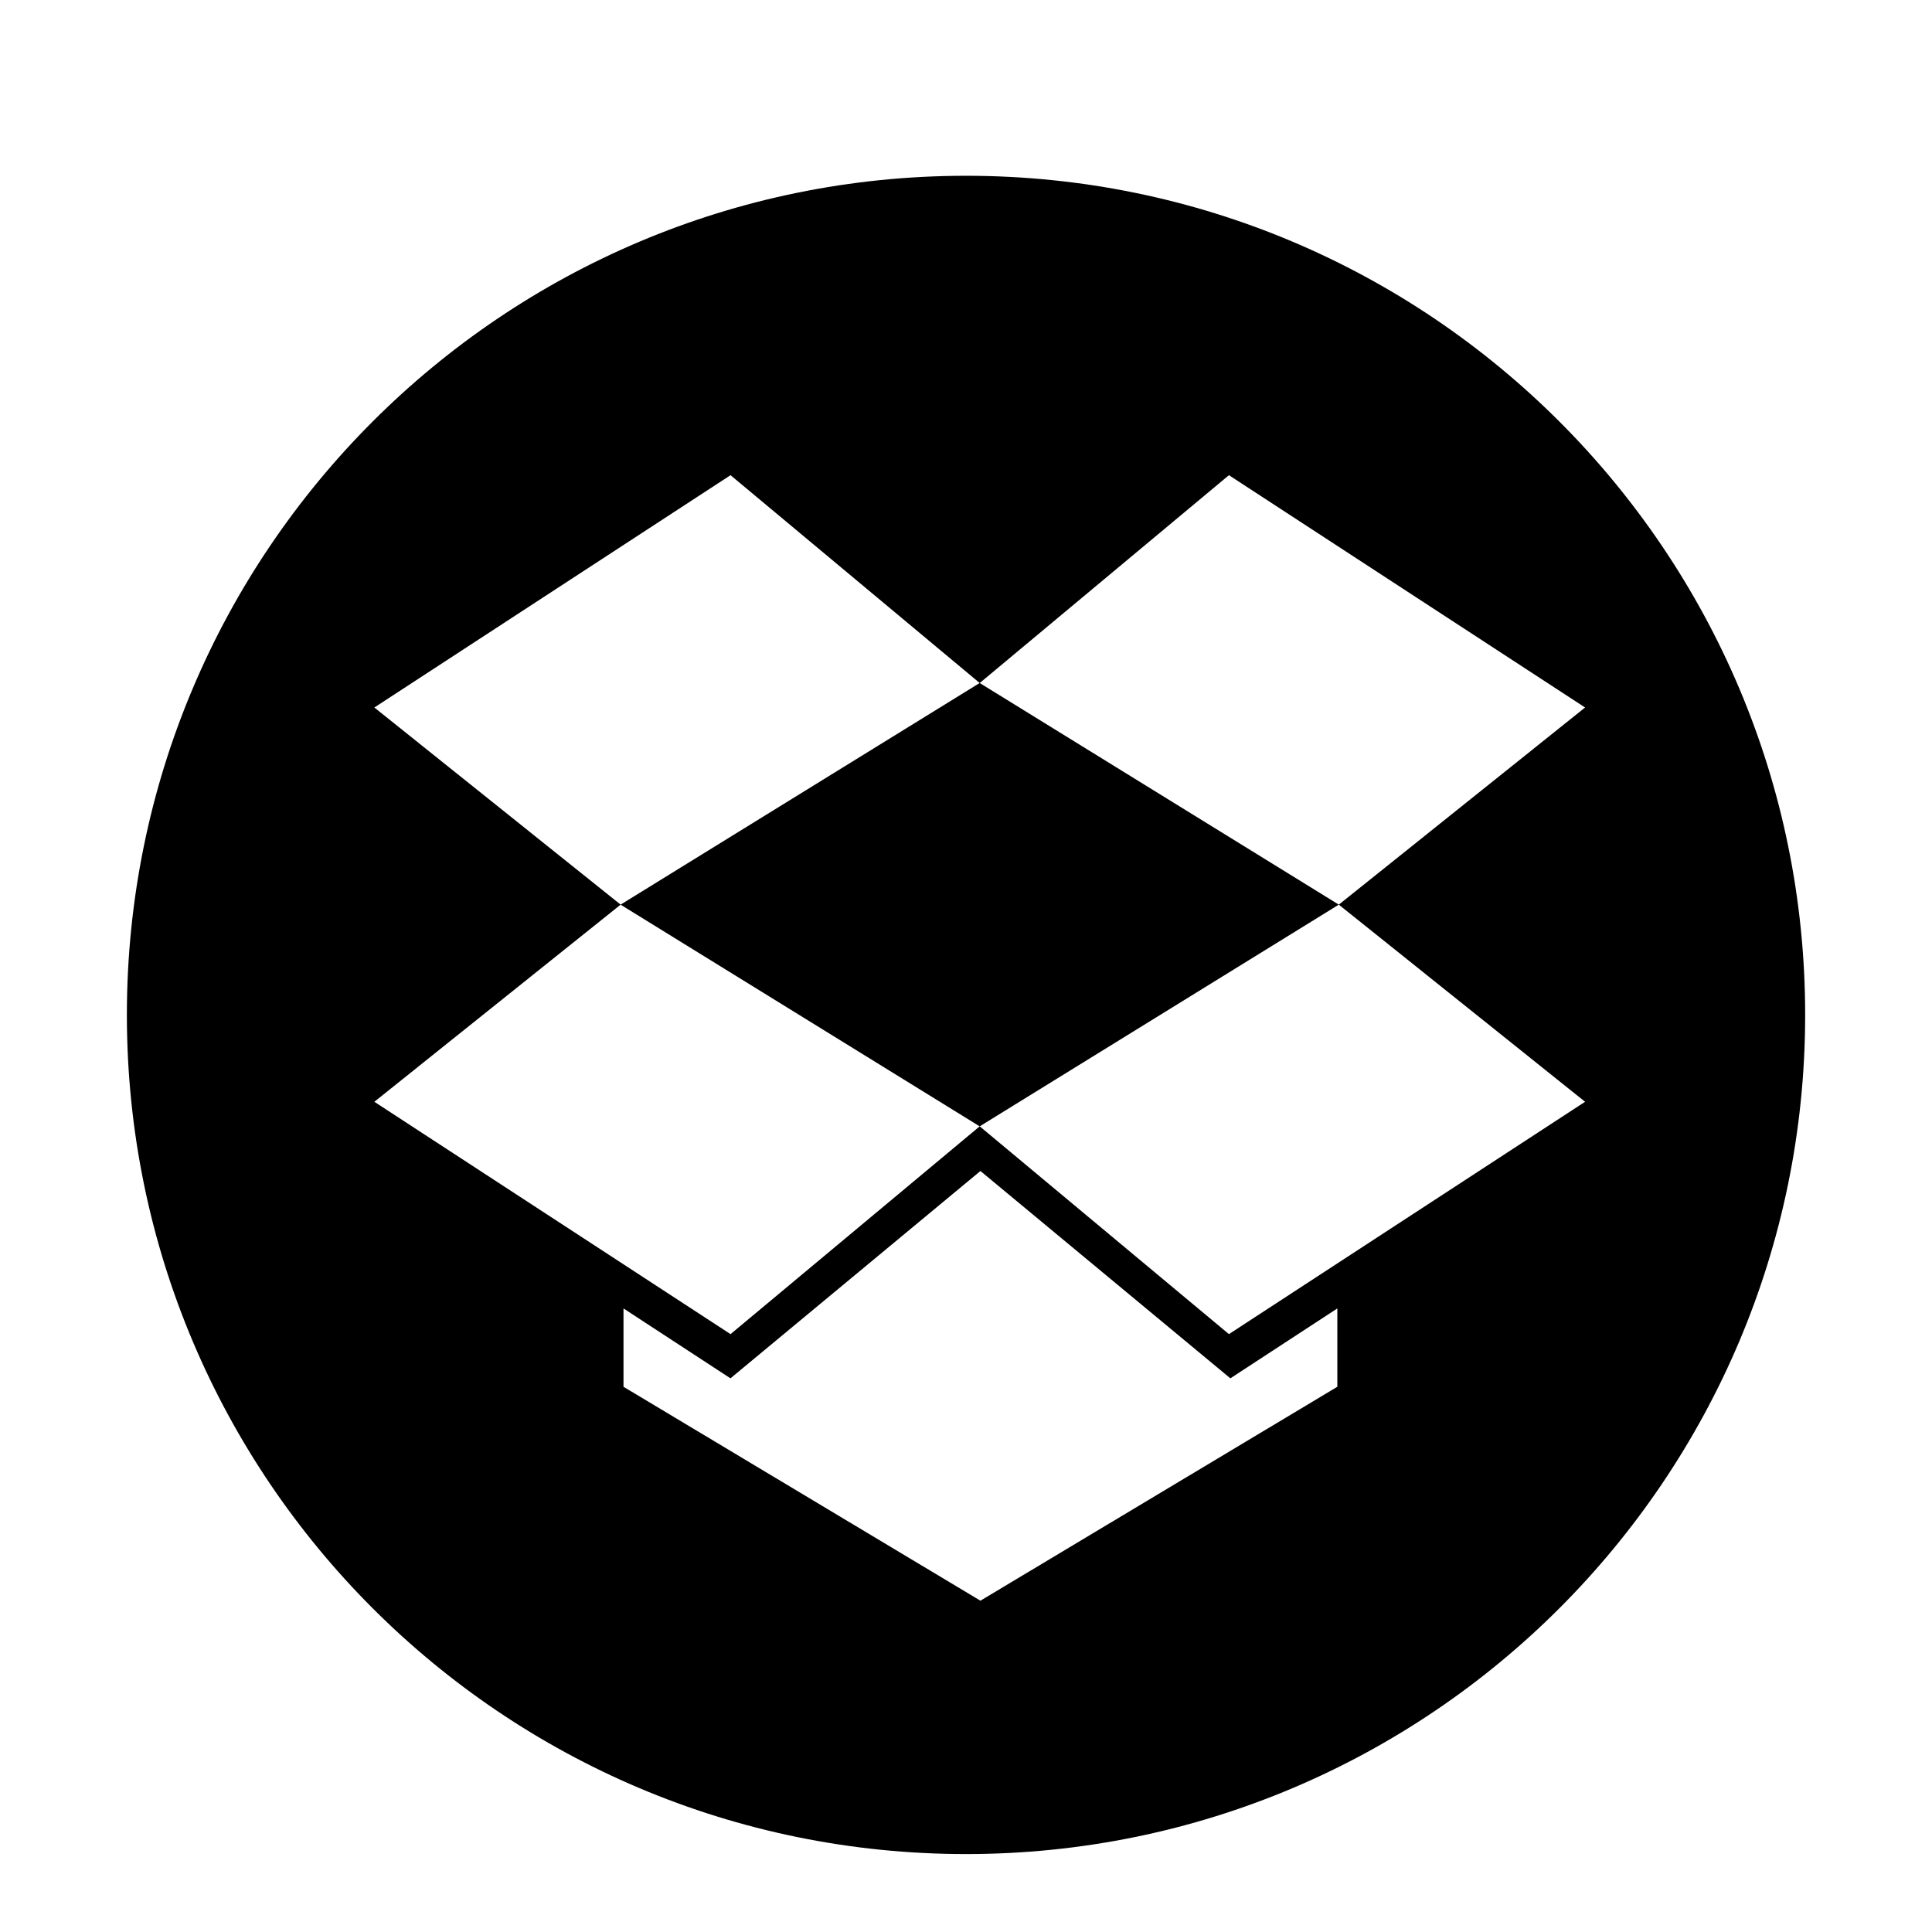 <?xml version="1.0" ?><!DOCTYPE svg  PUBLIC '-//W3C//DTD SVG 1.1//EN'  'http://www.w3.org/Graphics/SVG/1.1/DTD/svg11.dtd'><svg enable-background="new 0 0 56.693 56.693" height="56.693px" id="Layer_1" version="1.1" viewBox="0 0 56.693 56.693" width="56.693px" xml:space="preserve" xmlns="http://www.w3.org/2000/svg" xmlns:xlink="http://www.w3.org/1999/xlink"><g><polygon points="28.748,20.042 18.21,26.546 28.748,33.052 39.286,26.546  "/><path d="M28.348,5.158c-13.6,0-24.625,11.023-24.625,24.623c0,13.6,11.025,24.625,24.625,24.625   c13.598,0,24.623-11.025,24.623-24.625C52.971,16.181,41.945,5.158,28.348,5.158z M39.243,40.694l-10.473,6.277l-10.474-6.277   v-2.299l3.139,2.051l7.335-6.084l7.334,6.084l3.139-2.051V40.694z M36.062,39.149l-7.313-6.098l-7.312,6.098l-10.452-6.818   l7.227-5.785l-7.227-5.785l10.452-6.817l7.312,6.099l7.313-6.099l10.451,6.817l-7.227,5.785l7.227,5.785L36.062,39.149z"/></g></svg>